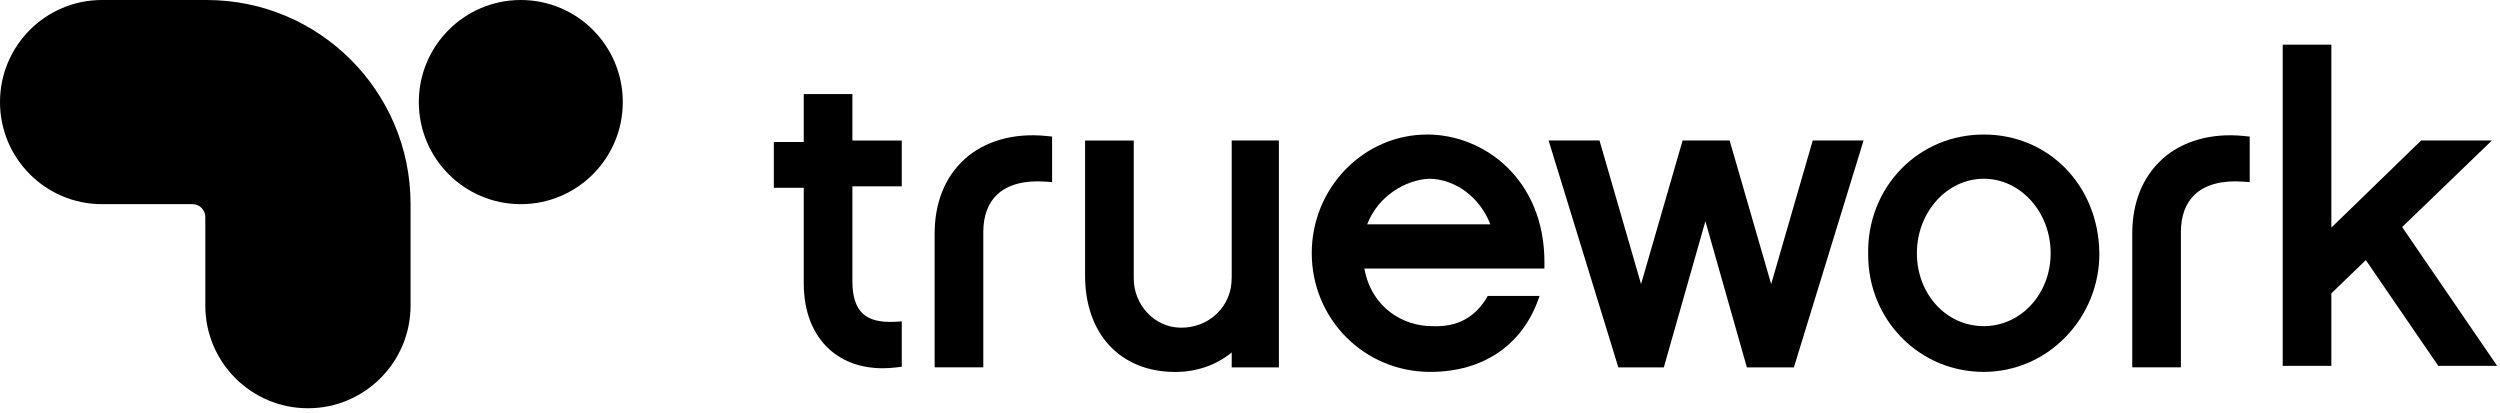 <svg width="327" height="54" viewBox="0 0 327 54" fill="none" xmlns="http://www.w3.org/2000/svg">
<path d="M111.494 12.305H105.13V18.575H101.216V24.56H105.13V37.042C105.13 40.75 106.309 43.747 108.525 45.731C110.332 47.338 112.707 48.167 115.467 48.167C116.036 48.167 116.621 48.133 117.215 48.058L117.951 47.974V42.039L117.064 42.089C115.099 42.19 113.711 41.838 112.824 40.993C111.946 40.156 111.494 38.766 111.494 36.849V24.368H117.951V18.383H111.494V12.314V12.305Z" fill="black"/>
<path d="M126.156 20.835C123.605 23.146 122.25 26.511 122.25 30.571V48.05H128.614V30.37C128.614 28.227 129.233 26.569 130.446 25.431C131.826 24.142 133.992 23.564 136.719 23.757L137.614 23.824V17.863L136.861 17.788C132.612 17.353 128.807 18.433 126.147 20.827L126.156 20.835Z" fill="black"/>
<path d="M161.098 36.447C161.098 38.18 160.429 39.787 159.208 40.984C157.929 42.24 156.189 42.91 154.324 42.859C150.995 42.776 148.294 39.888 148.294 36.414V18.382H141.929V36.062C141.929 43.705 146.563 48.652 153.722 48.652C156.532 48.652 159.091 47.756 161.107 46.099V48.058H167.279V18.374H161.107V36.447H161.098Z" fill="black"/>
<path d="M202.012 35.125V34.288C202.012 23.447 194.117 17.596 186.69 17.596C178.36 17.596 171.577 24.561 171.577 33.116C171.577 41.671 178.385 48.644 187.083 48.644C194.108 48.644 199.31 45.019 201.368 38.708H194.593C193.054 41.487 190.612 42.826 187.284 42.659C183.587 42.659 179.397 40.298 178.46 35.125H202.012ZM178.828 29.34C180.25 25.624 183.846 23.539 186.891 23.38C190.353 23.38 193.59 25.833 194.936 29.34H178.828Z" fill="black"/>
<path d="M237.106 18.374L231.67 37.159L226.234 18.374H220.086L214.65 37.159L209.214 18.374H202.556L211.681 48.058H217.627L223.064 28.93L228.492 48.058H234.639L243.755 18.374H237.106Z" fill="black"/>
<path d="M259.478 17.596C255.346 17.596 251.524 19.186 248.689 22.083C245.795 25.054 244.256 29.047 244.356 33.317C244.356 37.494 245.954 41.386 248.848 44.274C251.666 47.087 255.446 48.644 259.478 48.644H259.519C263.517 48.627 267.298 47.02 270.149 44.107C273.043 41.16 274.657 37.117 274.591 33.024C274.448 24.226 267.95 17.596 259.478 17.596ZM259.478 42.659C254.568 42.659 250.729 38.465 250.729 33.116C250.729 27.767 254.652 23.38 259.478 23.38C264.303 23.38 268.226 27.75 268.226 33.116C268.226 38.481 264.303 42.659 259.478 42.659Z" fill="black"/>
<path d="M282.804 20.835C280.253 23.146 278.898 26.511 278.898 30.571V48.05H285.262V30.37C285.262 28.227 285.881 26.569 287.094 25.431C288.474 24.142 290.64 23.564 293.367 23.757L294.262 23.824V17.863L293.509 17.788C289.26 17.353 285.446 18.433 282.795 20.827L282.804 20.835Z" fill="black"/>
<path d="M314.2 29.7L325.943 18.374H316.684L304.942 29.767V5.843H298.577V47.857H304.942V38.373L309.45 34.02L318.926 47.857H326.628L314.2 29.7Z" fill="black"/>
<path d="M27.031 0H13.34C5.972 0 0 5.977 0 13.352C0 20.727 5.972 26.704 13.34 26.704H25.183C26.102 26.704 26.855 27.457 26.855 28.378V39.963C26.855 47.389 32.869 53.399 40.279 53.399C47.697 53.399 53.702 47.38 53.702 39.963V26.704C53.711 11.954 41.767 0 27.031 0Z" fill="black"/>
<path d="M68.121 26.704C75.489 26.704 81.461 20.726 81.461 13.352C81.461 5.978 75.489 0 68.121 0C60.754 0 54.781 5.978 54.781 13.352C54.781 20.726 60.754 26.704 68.121 26.704Z" fill="black"/>
</svg>
